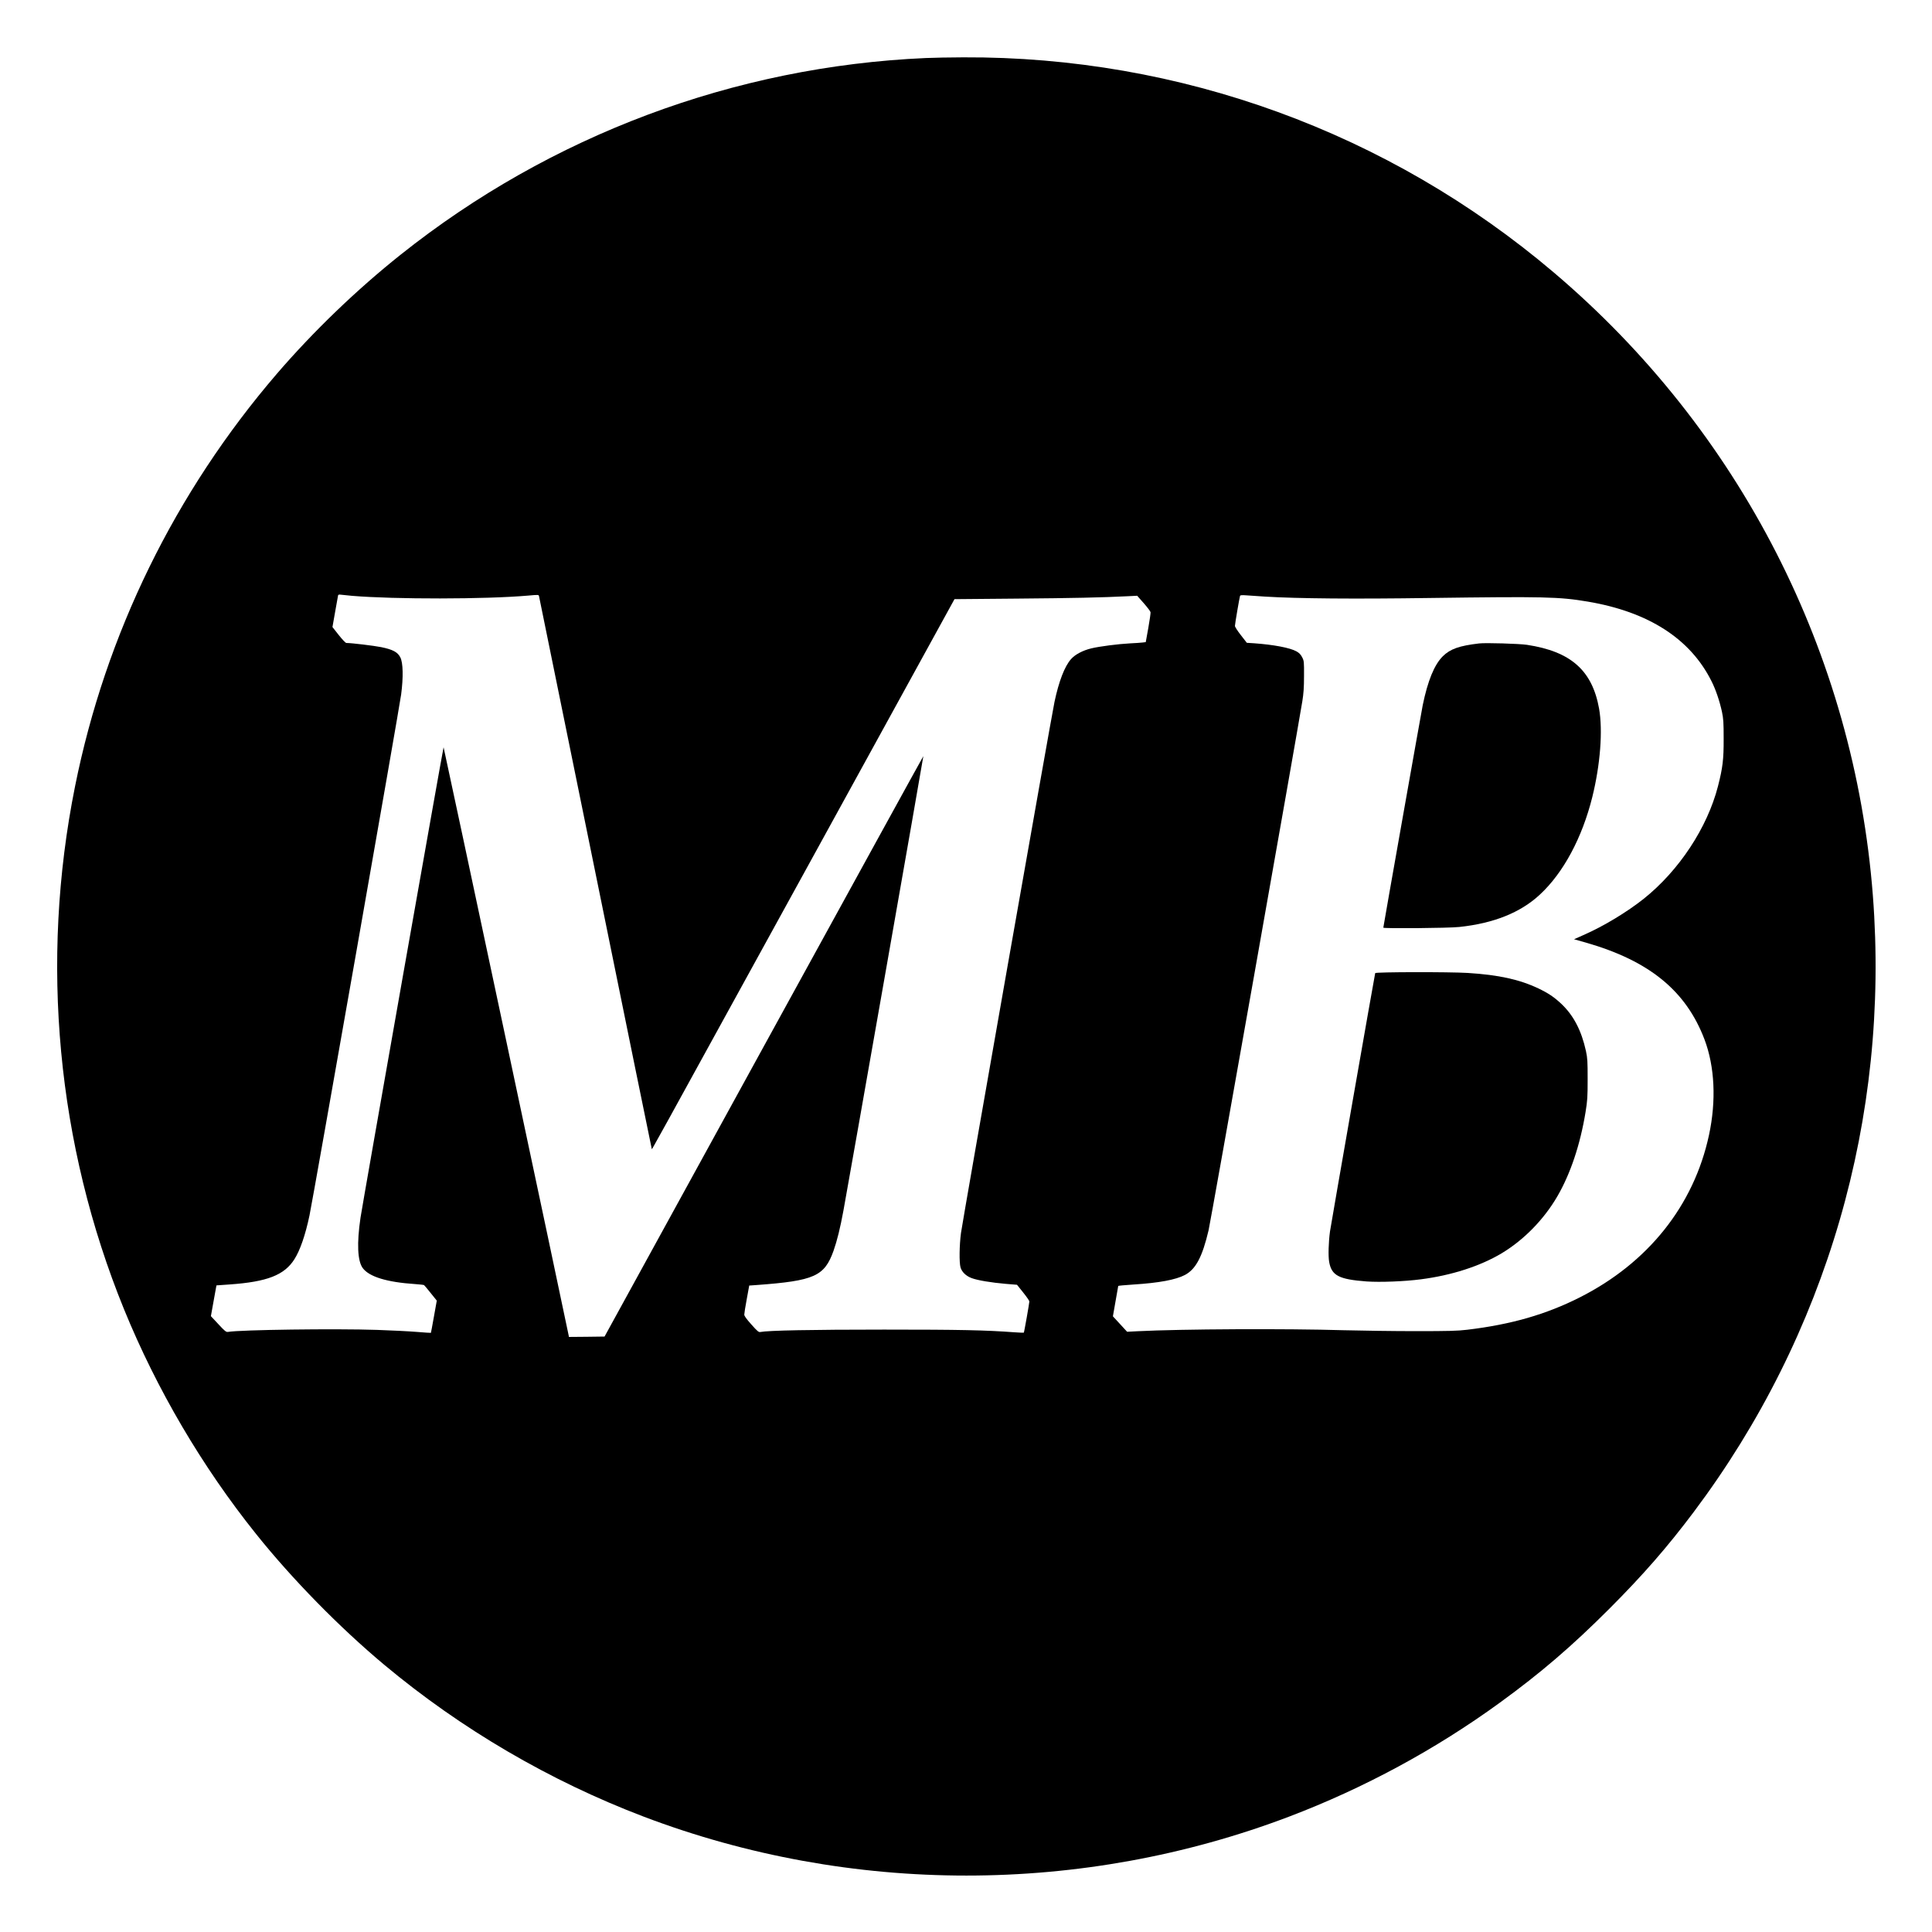 <?xml version="1.0" standalone="no"?>
<!DOCTYPE svg PUBLIC "-//W3C//DTD SVG 20010904//EN"
 "http://www.w3.org/TR/2001/REC-SVG-20010904/DTD/svg10.dtd">
<svg version="1.0" xmlns="http://www.w3.org/2000/svg"
 width="2500pt" height="2500pt" viewBox="0 0 2500 2500"
 preserveAspectRatio="xMidYMid meet">
<g transform="translate(0,2500) scale(0.1,-0.1)"
fill="#000000" stroke="none">
<path d="M11979 24249 c-2474 -108 -4855 -1000 -6794 -2544 -568 -452 -1131
-994 -1601 -1540 -1320 -1536 -2218 -3371 -2613 -5341 -456 -2271 -234 -4636
634 -6766 423 -1036 1010 -2036 1709 -2908 468 -585 1081 -1210 1659 -1693
995 -831 2142 -1502 3356 -1964 2678 -1017 5674 -1017 8352 0 968 368 1895
869 2729 1476 528 384 930 729 1416 1215 437 438 746 792 1091 1251 1721 2293
2538 5104 2318 7975 -241 3130 -1721 6022 -4130 8065 -2135 1812 -4837 2796
-7640 2783 -170 0 -389 -5 -486 -9z m-7424 -6959 c552 -46 1729 -45 2278 3
135 12 138 12 142 -8 3 -11 332 -1624 731 -3585 398 -1960 727 -3566 728
-3568 5 -5 -94 -185 2010 3644 l1907 3471 802 7 c728 6 1103 14 1442 31 l120
6 85 -96 c47 -54 87 -106 88 -117 2 -11 -11 -103 -29 -204 l-33 -183 -40 -5
c-23 -3 -95 -8 -161 -11 -154 -8 -397 -39 -504 -65 -109 -26 -211 -80 -262
-139 -83 -93 -158 -289 -214 -554 -40 -187 -1191 -6724 -1210 -6872 -21 -157
-24 -382 -6 -445 17 -59 71 -112 145 -139 77 -29 254 -58 439 -74 l147 -12 80
-100 c44 -55 80 -107 80 -115 0 -20 -67 -401 -72 -405 -2 -2 -55 1 -118 5
-378 28 -702 35 -1690 35 -940 0 -1499 -11 -1601 -31 -22 -4 -37 8 -117 98
-65 73 -92 110 -91 128 0 14 14 104 32 200 l32 175 100 7 c744 55 873 113 991
443 45 128 86 291 128 520 73 395 1037 5877 1034 5880 -2 1 -930 -1688 -2064
-3754 l-2061 -3756 -230 -3 -231 -2 -4 22 c-43 221 -1614 7608 -1618 7608 -5
0 -1048 -5904 -1075 -6087 -49 -332 -39 -560 29 -652 84 -113 314 -183 678
-207 58 -4 110 -10 115 -13 5 -3 44 -50 87 -104 l78 -97 -37 -207 c-20 -114
-38 -209 -39 -210 -1 -2 -83 4 -182 12 -98 8 -330 20 -514 26 -533 18 -1770 2
-1931 -26 -23 -3 -40 10 -123 100 l-97 104 31 173 c17 95 33 185 36 199 l5 26
169 12 c487 34 710 121 840 327 74 117 142 314 195 567 46 217 1165 6577 1186
6742 29 222 25 410 -11 479 -35 68 -97 101 -247 132 -96 19 -385 54 -452 54
-9 0 -53 46 -98 103 l-81 103 35 199 c19 110 36 206 38 212 3 8 15 11 32 8 15
-2 82 -9 148 -15z m11815 -10 c425 -26 1164 -32 2125 -18 1493 20 1677 16
2052 -47 785 -133 1324 -479 1599 -1028 55 -108 105 -256 136 -397 19 -93 22
-134 22 -350 1 -267 -12 -374 -74 -616 -138 -535 -503 -1089 -960 -1454 -215
-171 -520 -356 -781 -470 l-121 -54 149 -42 c823 -235 1300 -624 1539 -1254
133 -351 154 -795 58 -1239 -196 -911 -788 -1653 -1673 -2100 -436 -220 -886
-350 -1456 -418 -126 -15 -232 -18 -665 -18 -283 0 -705 6 -937 12 -739 22
-2090 16 -2663 -13 l-135 -7 -92 100 -92 100 34 194 c19 107 35 196 35 199 0
3 87 11 193 18 335 21 552 62 670 124 141 75 225 234 306 578 25 102 1142
6408 1213 6845 16 99 22 177 22 325 1 190 0 197 -24 245 -20 38 -38 56 -75 77
-84 46 -295 86 -546 104 l-95 6 -77 99 c-44 56 -77 107 -77 120 0 23 58 363
66 388 3 10 21 12 87 7 45 -4 152 -11 237 -16z"/>
<path d="M19140 16674 c-258 -30 -375 -72 -470 -166 -110 -109 -195 -317 -260
-633 -18 -89 -510 -2865 -510 -2879 0 -13 845 -6 982 9 448 47 795 187 1045
420 303 281 546 734 677 1260 104 419 138 862 88 1146 -89 494 -365 739 -933
825 -99 15 -537 28 -619 18z"/>
<path d="M17795 12408 c-7 -23 -574 -3262 -585 -3343 -19 -141 -24 -315 -11
-392 31 -179 125 -228 486 -255 173 -12 492 0 703 28 396 51 764 170 1041 335
290 174 549 439 724 740 169 292 295 667 364 1089 24 149 27 190 27 425 0 234
-2 271 -22 365 -58 264 -159 459 -317 609 -93 88 -172 141 -299 201 -244 116
-514 175 -911 200 -244 15 -1195 13 -1200 -2z"/>
</g>
</svg>
